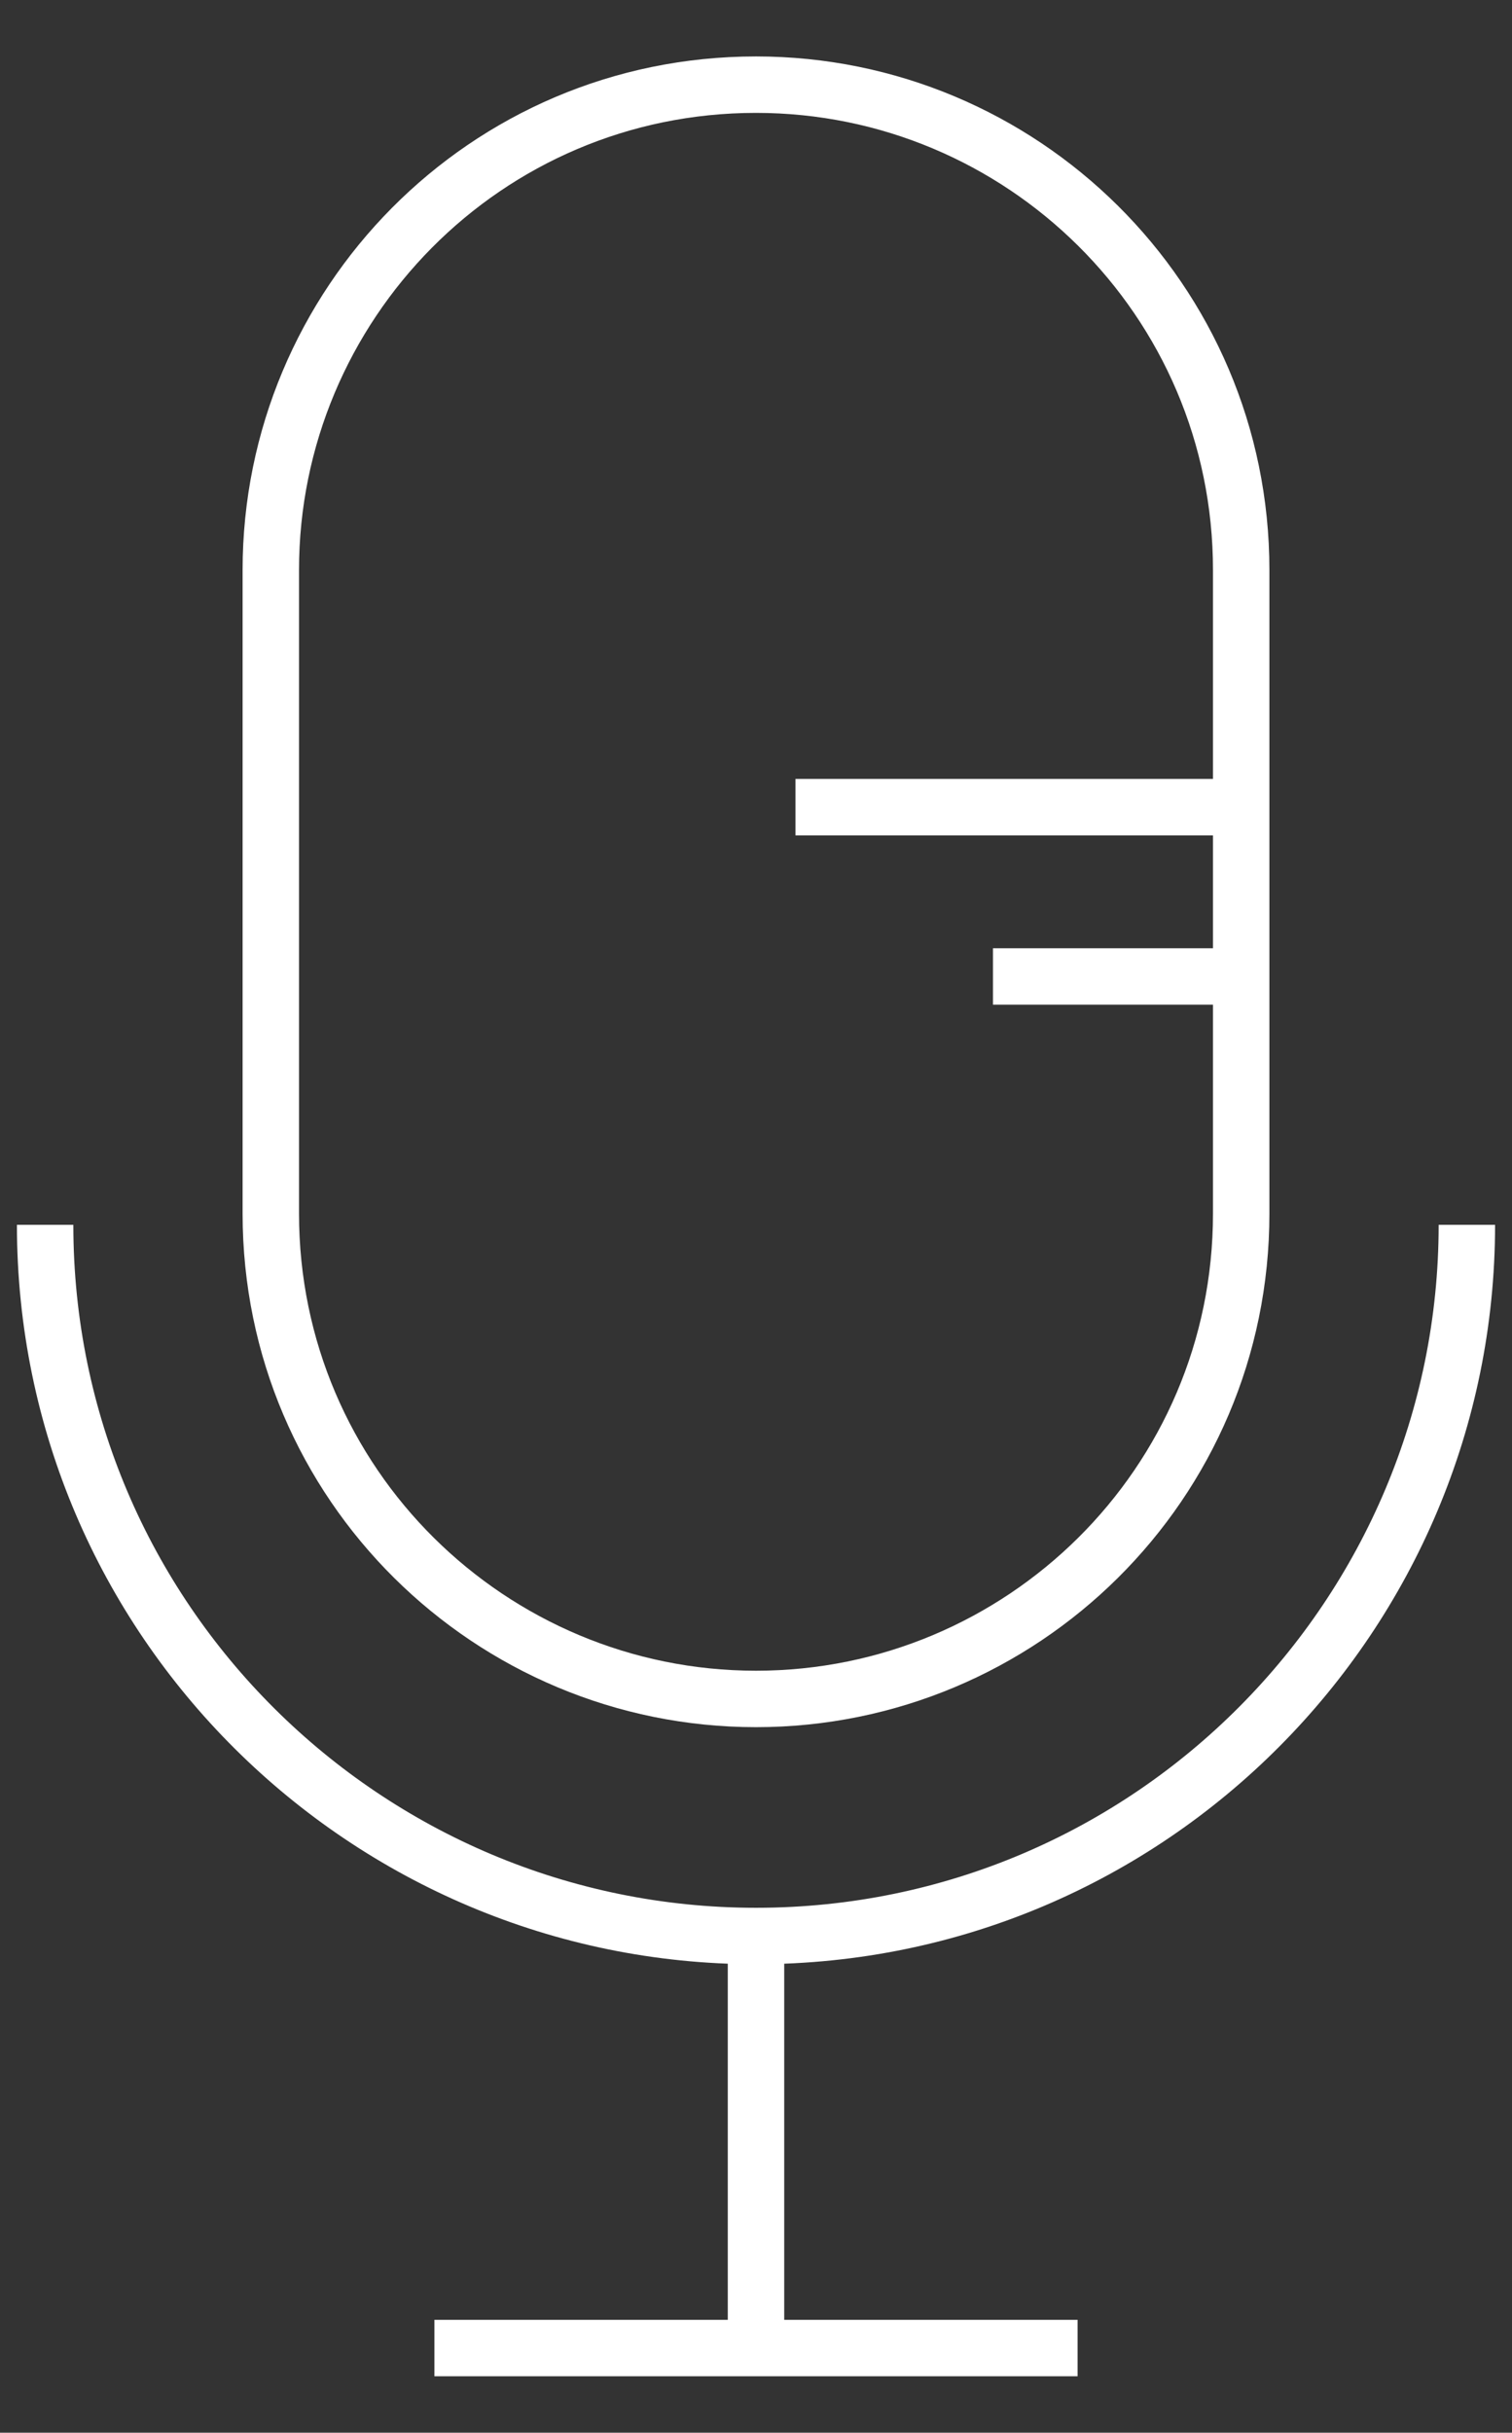 <?xml version="1.0" encoding="utf-8"?>
<!-- Generator: Adobe Illustrator 25.0.1, SVG Export Plug-In . SVG Version: 6.00 Build 0)  -->
<svg version="1.1" id="Isolation_Mode" xmlns="http://www.w3.org/2000/svg" xmlns:xlink="http://www.w3.org/1999/xlink" x="0px"
	 y="0px" viewBox="0 0 26.8 43.1" style="enable-background:new 0 0 26.8 43.1;" xml:space="preserve">
<rect x="0" y="0" width="26.8" height="43.1" fill="#333333" stroke="none"/>
<style type="text/css">
	.st0{fill:none;stroke:#FFFFFF;stroke-miterlimit:10;}
</style>
<g>
	<path class="st0" d="M13.4,30.1L13.4,30.1c-4.7,0-8.6-3.8-8.6-8.6V10.1c0-4.7,3.8-8.6,8.6-8.6h0c4.7,0,8.6,3.8,8.6,8.6v11.4
		C22,26.3,18.1,30.1,13.4,30.1z"/>
	<path class="st0" d="M26,21.7c0,6.9-5.6,12.6-12.6,12.6h0c-6.9,0-12.6-5.6-12.6-12.6"/>
	<line class="st0" x1="7.7" y1="41.6" x2="19.1" y2="41.6"/>
	<line class="st0" x1="13.4" y1="34.3" x2="13.4" y2="41.6"/>
	<line class="st0" x1="14.1" y1="14.3" x2="22" y2="14.3"/>
	<line class="st0" x1="17.6" y1="17.3" x2="22" y2="17.3"/>
</g>
</svg>
